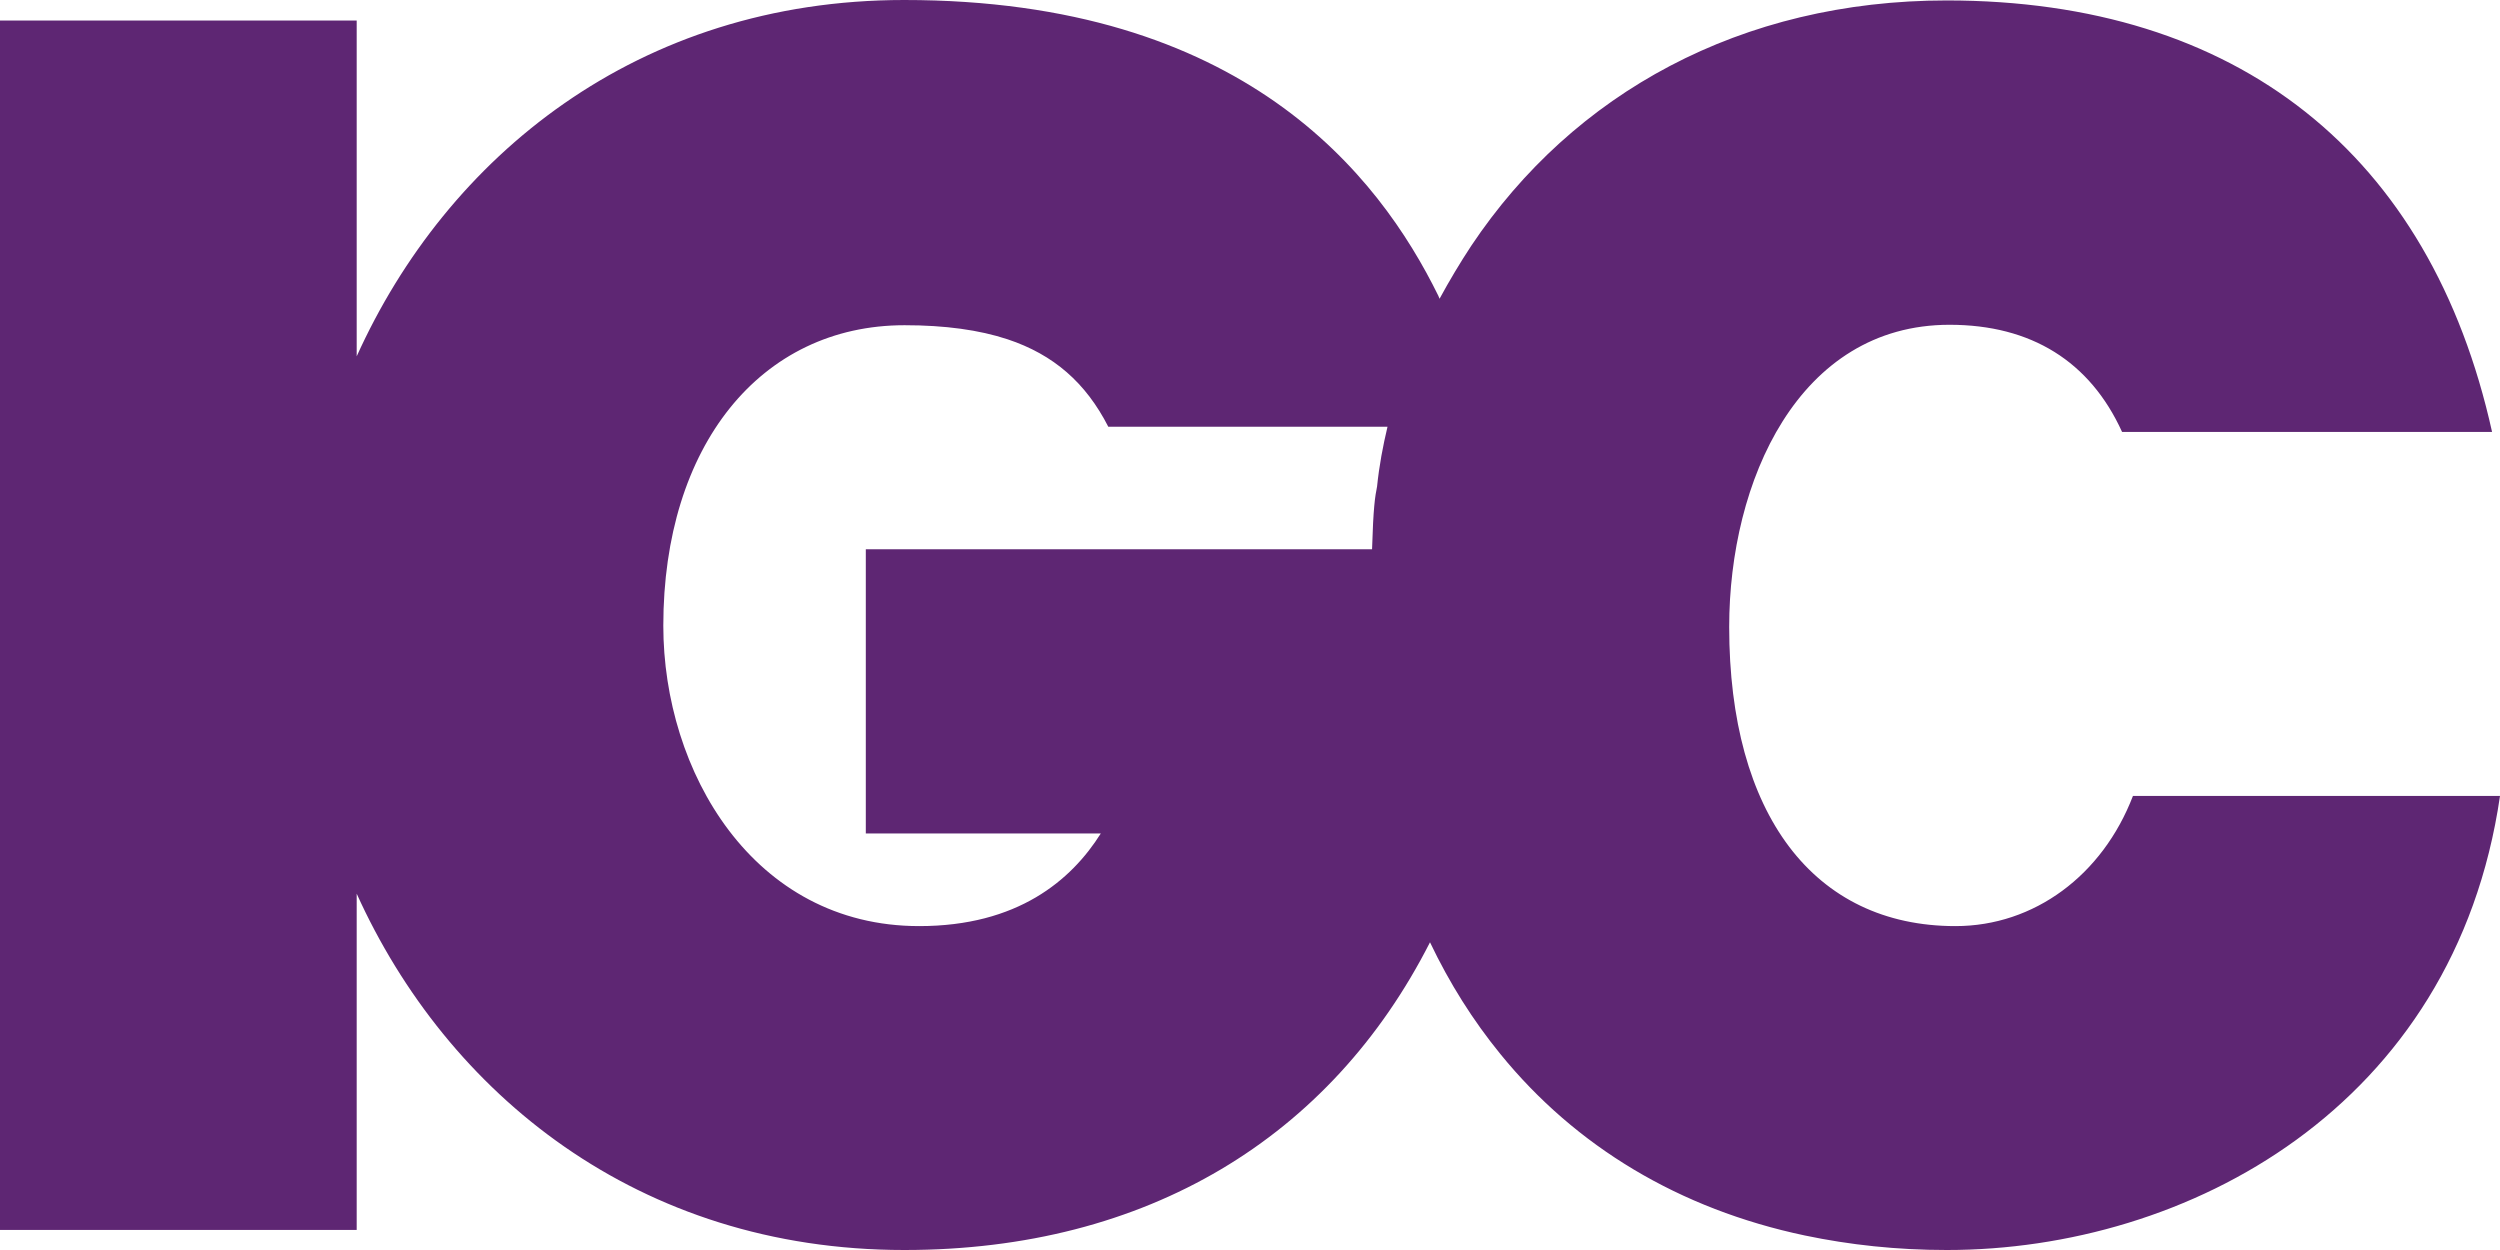 <svg width="34" height="17" viewBox="0 0 34 17" fill="none" xmlns="http://www.w3.org/2000/svg">
<path d="M18.728 6.617C18.7 6.756 18.677 6.901 18.66 7.47H11.775V11.335H14.971C14.569 11.974 13.838 12.595 12.501 12.595C10.24 12.595 9.021 10.488 9.021 8.509C9.021 6.065 10.342 4.423 12.302 4.423C12.852 4.423 13.317 4.487 13.702 4.614C14.331 4.823 14.767 5.206 15.073 5.804H18.87C18.808 6.065 18.757 6.332 18.728 6.617ZM34 10.825H29.008C28.594 11.904 27.665 12.595 26.594 12.595C24.667 12.595 23.517 11.074 23.517 8.526C23.517 6.547 24.457 4.417 26.514 4.417C27.625 4.417 28.424 4.916 28.86 5.874H33.892C33.054 2.089 30.43 0.006 26.475 0.006C23.681 0.006 21.397 1.265 20.009 3.343C19.856 3.575 19.714 3.813 19.578 4.063C19.573 4.051 19.567 4.034 19.561 4.022C18.751 2.374 16.904 0 12.297 0C8.67 0 6.075 2.136 4.851 4.846V0.279H0V16.727H4.851V12.154C6.08 14.87 8.676 17 12.297 17H12.302C15.6 17 18.099 15.468 19.448 12.815C19.714 13.373 20.032 13.877 20.406 14.336C21.426 15.59 22.837 16.443 24.548 16.803C25.154 16.93 25.795 17 26.475 17H26.48C29.739 17 33.382 15.062 34 10.825Z" fill="#5E2673"/>
</svg>
